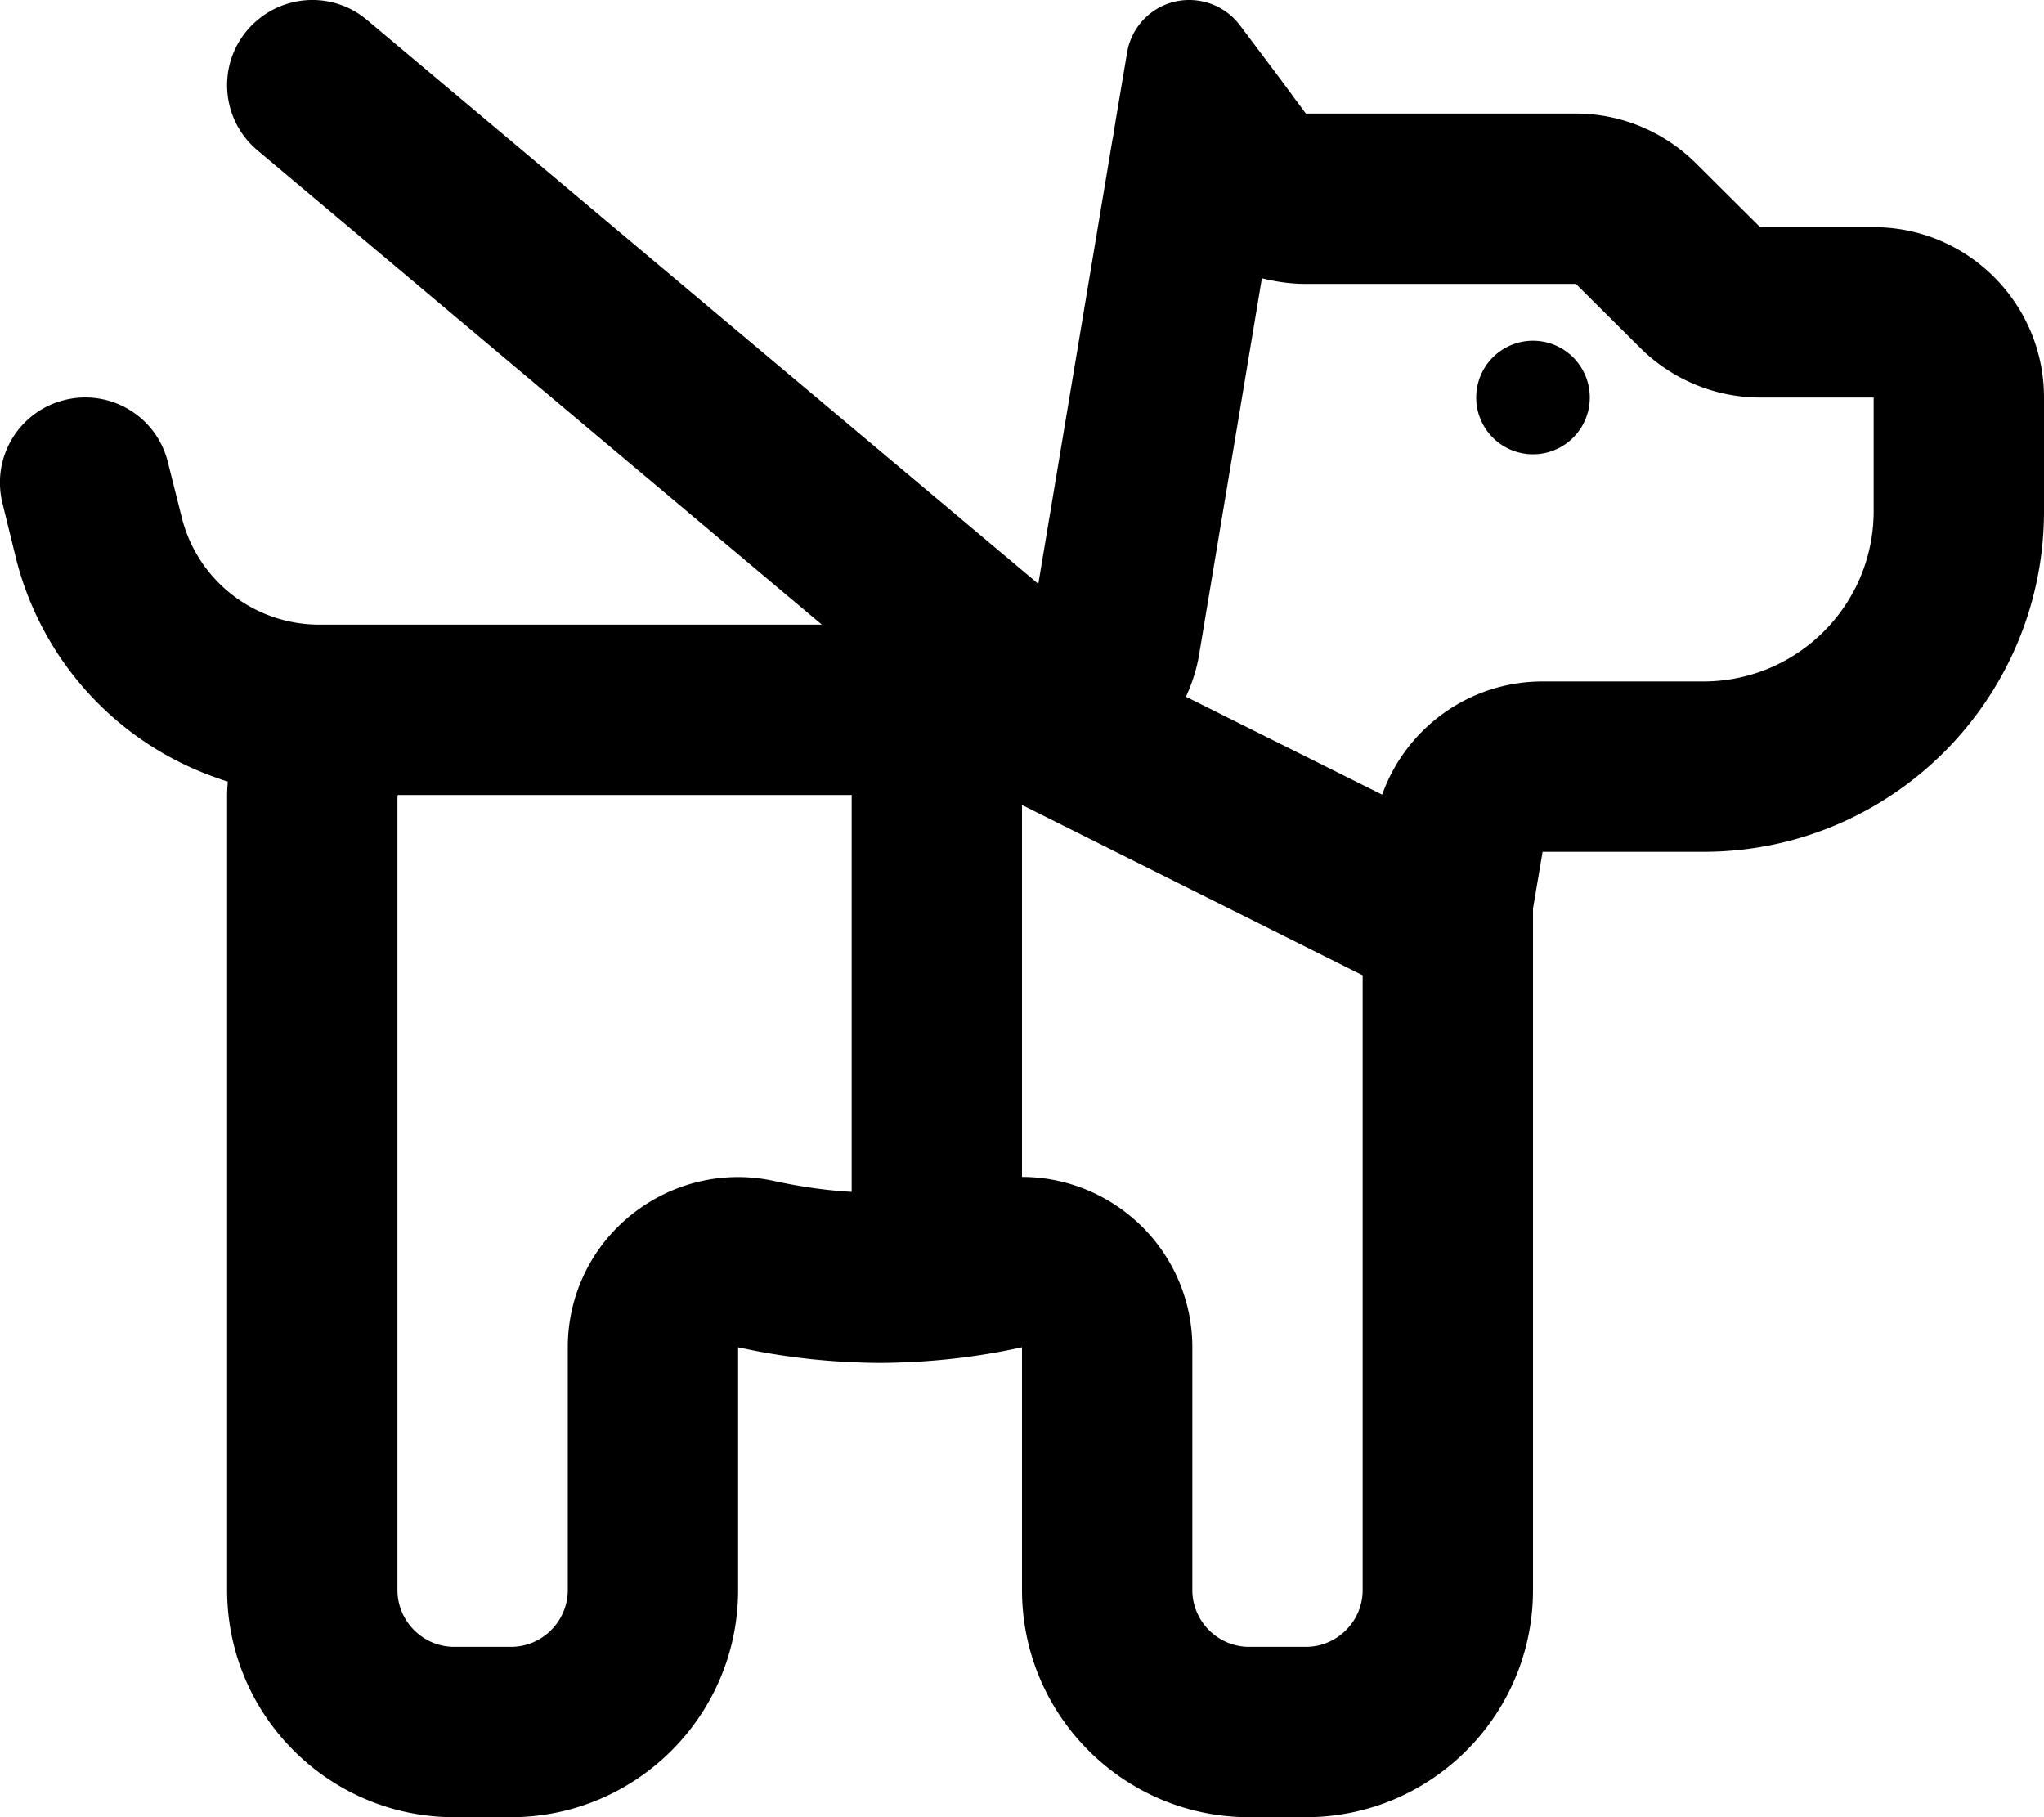 <svg xmlns="http://www.w3.org/2000/svg" viewBox="0 0 576 512"><!--! Font Awesome Pro 6.5.1 by @fontawesome - https://fontawesome.com License - https://fontawesome.com/license (Commercial License) Copyright 2023 Fonticons, Inc. --><path d="M69.6 8.6C78.2-1.6 93.3-2.9 103.4 5.6L292.6 164.5 313.5 39.3l.1-.4 .9-5.6 3.1-18.4C319 6.3 326.4 0 335.1 0c5.6 0 10.9 2.6 14.3 7.1l11.2 14.9 3.4 4.6 .2 .3L368 32h76.1c12.7 0 24.9 5.1 33.9 14.1L496 64h32c26.5 0 48 21.5 48 48v32c0 53-43 96-96 96H434.7L432 256V448c0 35.3-28.7 64-64 64H352c-35.3 0-64-28.7-64-64V428.6 379.6c-10.4 2.3-21.1 3.7-32 4.2c-2.7 .1-5.3 .2-8 .2s-5.3-.1-8-.2c-10.9-.5-21.6-1.9-32-4.2v48.9V448c0 35.3-28.7 64-64 64H128c-35.3 0-64-28.7-64-64V224c0-1.3 .1-2.6 .2-3.8c-1.1-.3-2.2-.7-3.3-1.1c-27.4-9.6-49-32.4-56.4-61.8L.7 141.8c-3.2-12.9 4.6-25.9 17.5-29.1s25.9 4.6 29.1 17.5l0 0 3.9 15.5C55.6 163.5 71.6 176 90 176h54 87.6L72.6 42.4C62.4 33.9 61.1 18.7 69.6 8.6zM318 342.2c11.4 9.1 18 22.9 18 37.4V448c0 8.8 7.2 16 16 16h16c8.8 0 16-7.2 16-16V274.8l-96-48V331.6c10.8 0 21.4 3.7 30 10.6zm-78-6.4V224H144 112.1l-.1 .8V448c0 8.8 7.2 16 16 16h16c8.8 0 16-7.2 16-16V379.6c0-14.6 6.6-28.3 18-37.4s26.2-12.6 40.4-9.4c7 1.5 14.2 2.6 21.6 3zm94.2-139.5l55.3 27.6c6.7-18.8 24.6-31.9 45.2-31.9H480c26.5 0 48-21.5 48-48V112H496c-12.7 0-24.9-5.1-33.9-14.1L444.1 80 368 80c-4.2 0-8.4-.6-12.4-1.6L338 183.9c-.7 4.4-2 8.5-3.8 12.4zM416 112a16 16 0 1 1 32 0 16 16 0 1 1 -32 0z"/></svg>